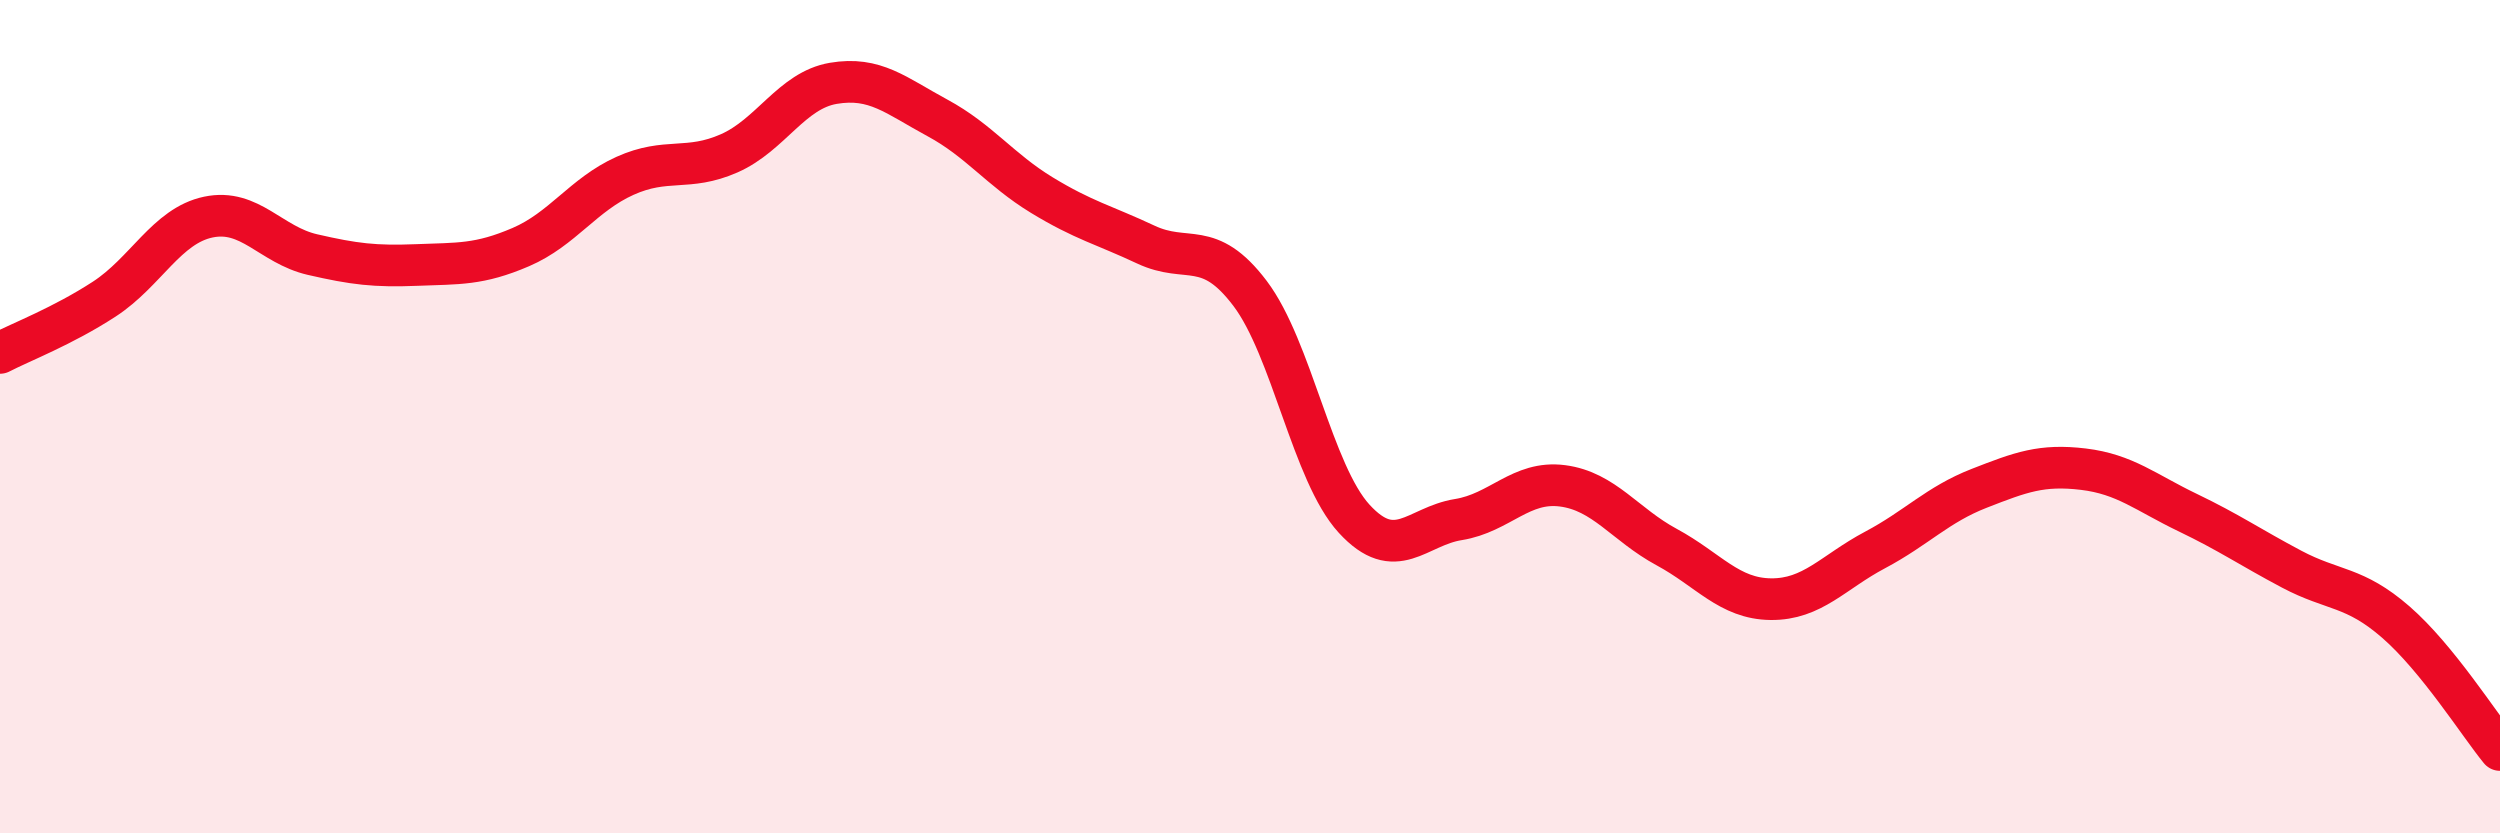 
    <svg width="60" height="20" viewBox="0 0 60 20" xmlns="http://www.w3.org/2000/svg">
      <path
        d="M 0,8.47 C 0.5,8.21 1.5,7.83 2.5,7.18 C 3.5,6.53 4,5.42 5,5.21 C 6,5 6.5,5.88 7.5,6.11 C 8.5,6.34 9,6.4 10,6.36 C 11,6.32 11.5,6.36 12.5,5.93 C 13.5,5.5 14,4.67 15,4.22 C 16,3.77 16.5,4.12 17.5,3.68 C 18.5,3.24 19,2.17 20,2 C 21,1.83 21.5,2.29 22.5,2.83 C 23.5,3.37 24,4.07 25,4.68 C 26,5.29 26.5,5.4 27.5,5.87 C 28.5,6.34 29,5.72 30,7.04 C 31,8.36 31.5,11.36 32.5,12.45 C 33.5,13.54 34,12.63 35,12.47 C 36,12.31 36.5,11.53 37.5,11.66 C 38.5,11.79 39,12.59 40,13.13 C 41,13.67 41.5,14.37 42.5,14.38 C 43.5,14.39 44,13.73 45,13.2 C 46,12.67 46.5,12.11 47.5,11.72 C 48.5,11.33 49,11.14 50,11.26 C 51,11.38 51.5,11.82 52.5,12.3 C 53.5,12.78 54,13.13 55,13.66 C 56,14.19 56.5,14.06 57.5,14.93 C 58.5,15.8 59.5,17.39 60,18L60 20L0 20Z"
        fill="#EB0A25"
        opacity="0.1"
        stroke-linecap="round"
        stroke-linejoin="round"
      />
      <path
        d="M 0,8.47 C 0.5,8.21 1.5,7.83 2.5,7.18 C 3.5,6.53 4,5.42 5,5.21 C 6,5 6.5,5.88 7.5,6.11 C 8.5,6.34 9,6.4 10,6.36 C 11,6.32 11.5,6.36 12.5,5.93 C 13.5,5.5 14,4.67 15,4.22 C 16,3.77 16.5,4.12 17.5,3.68 C 18.5,3.24 19,2.17 20,2 C 21,1.83 21.5,2.29 22.5,2.83 C 23.5,3.37 24,4.07 25,4.68 C 26,5.29 26.5,5.4 27.5,5.87 C 28.5,6.34 29,5.72 30,7.04 C 31,8.36 31.5,11.36 32.5,12.45 C 33.5,13.54 34,12.63 35,12.47 C 36,12.31 36.5,11.53 37.5,11.66 C 38.5,11.79 39,12.59 40,13.13 C 41,13.67 41.5,14.37 42.5,14.38 C 43.5,14.39 44,13.73 45,13.2 C 46,12.67 46.5,12.11 47.5,11.72 C 48.5,11.33 49,11.14 50,11.26 C 51,11.38 51.5,11.82 52.5,12.3 C 53.5,12.78 54,13.13 55,13.66 C 56,14.19 56.5,14.06 57.5,14.93 C 58.5,15.8 59.5,17.39 60,18"
        stroke="#EB0A25"
        stroke-width="1"
        fill="none"
        stroke-linecap="round"
        stroke-linejoin="round"
      />
    </svg>
  